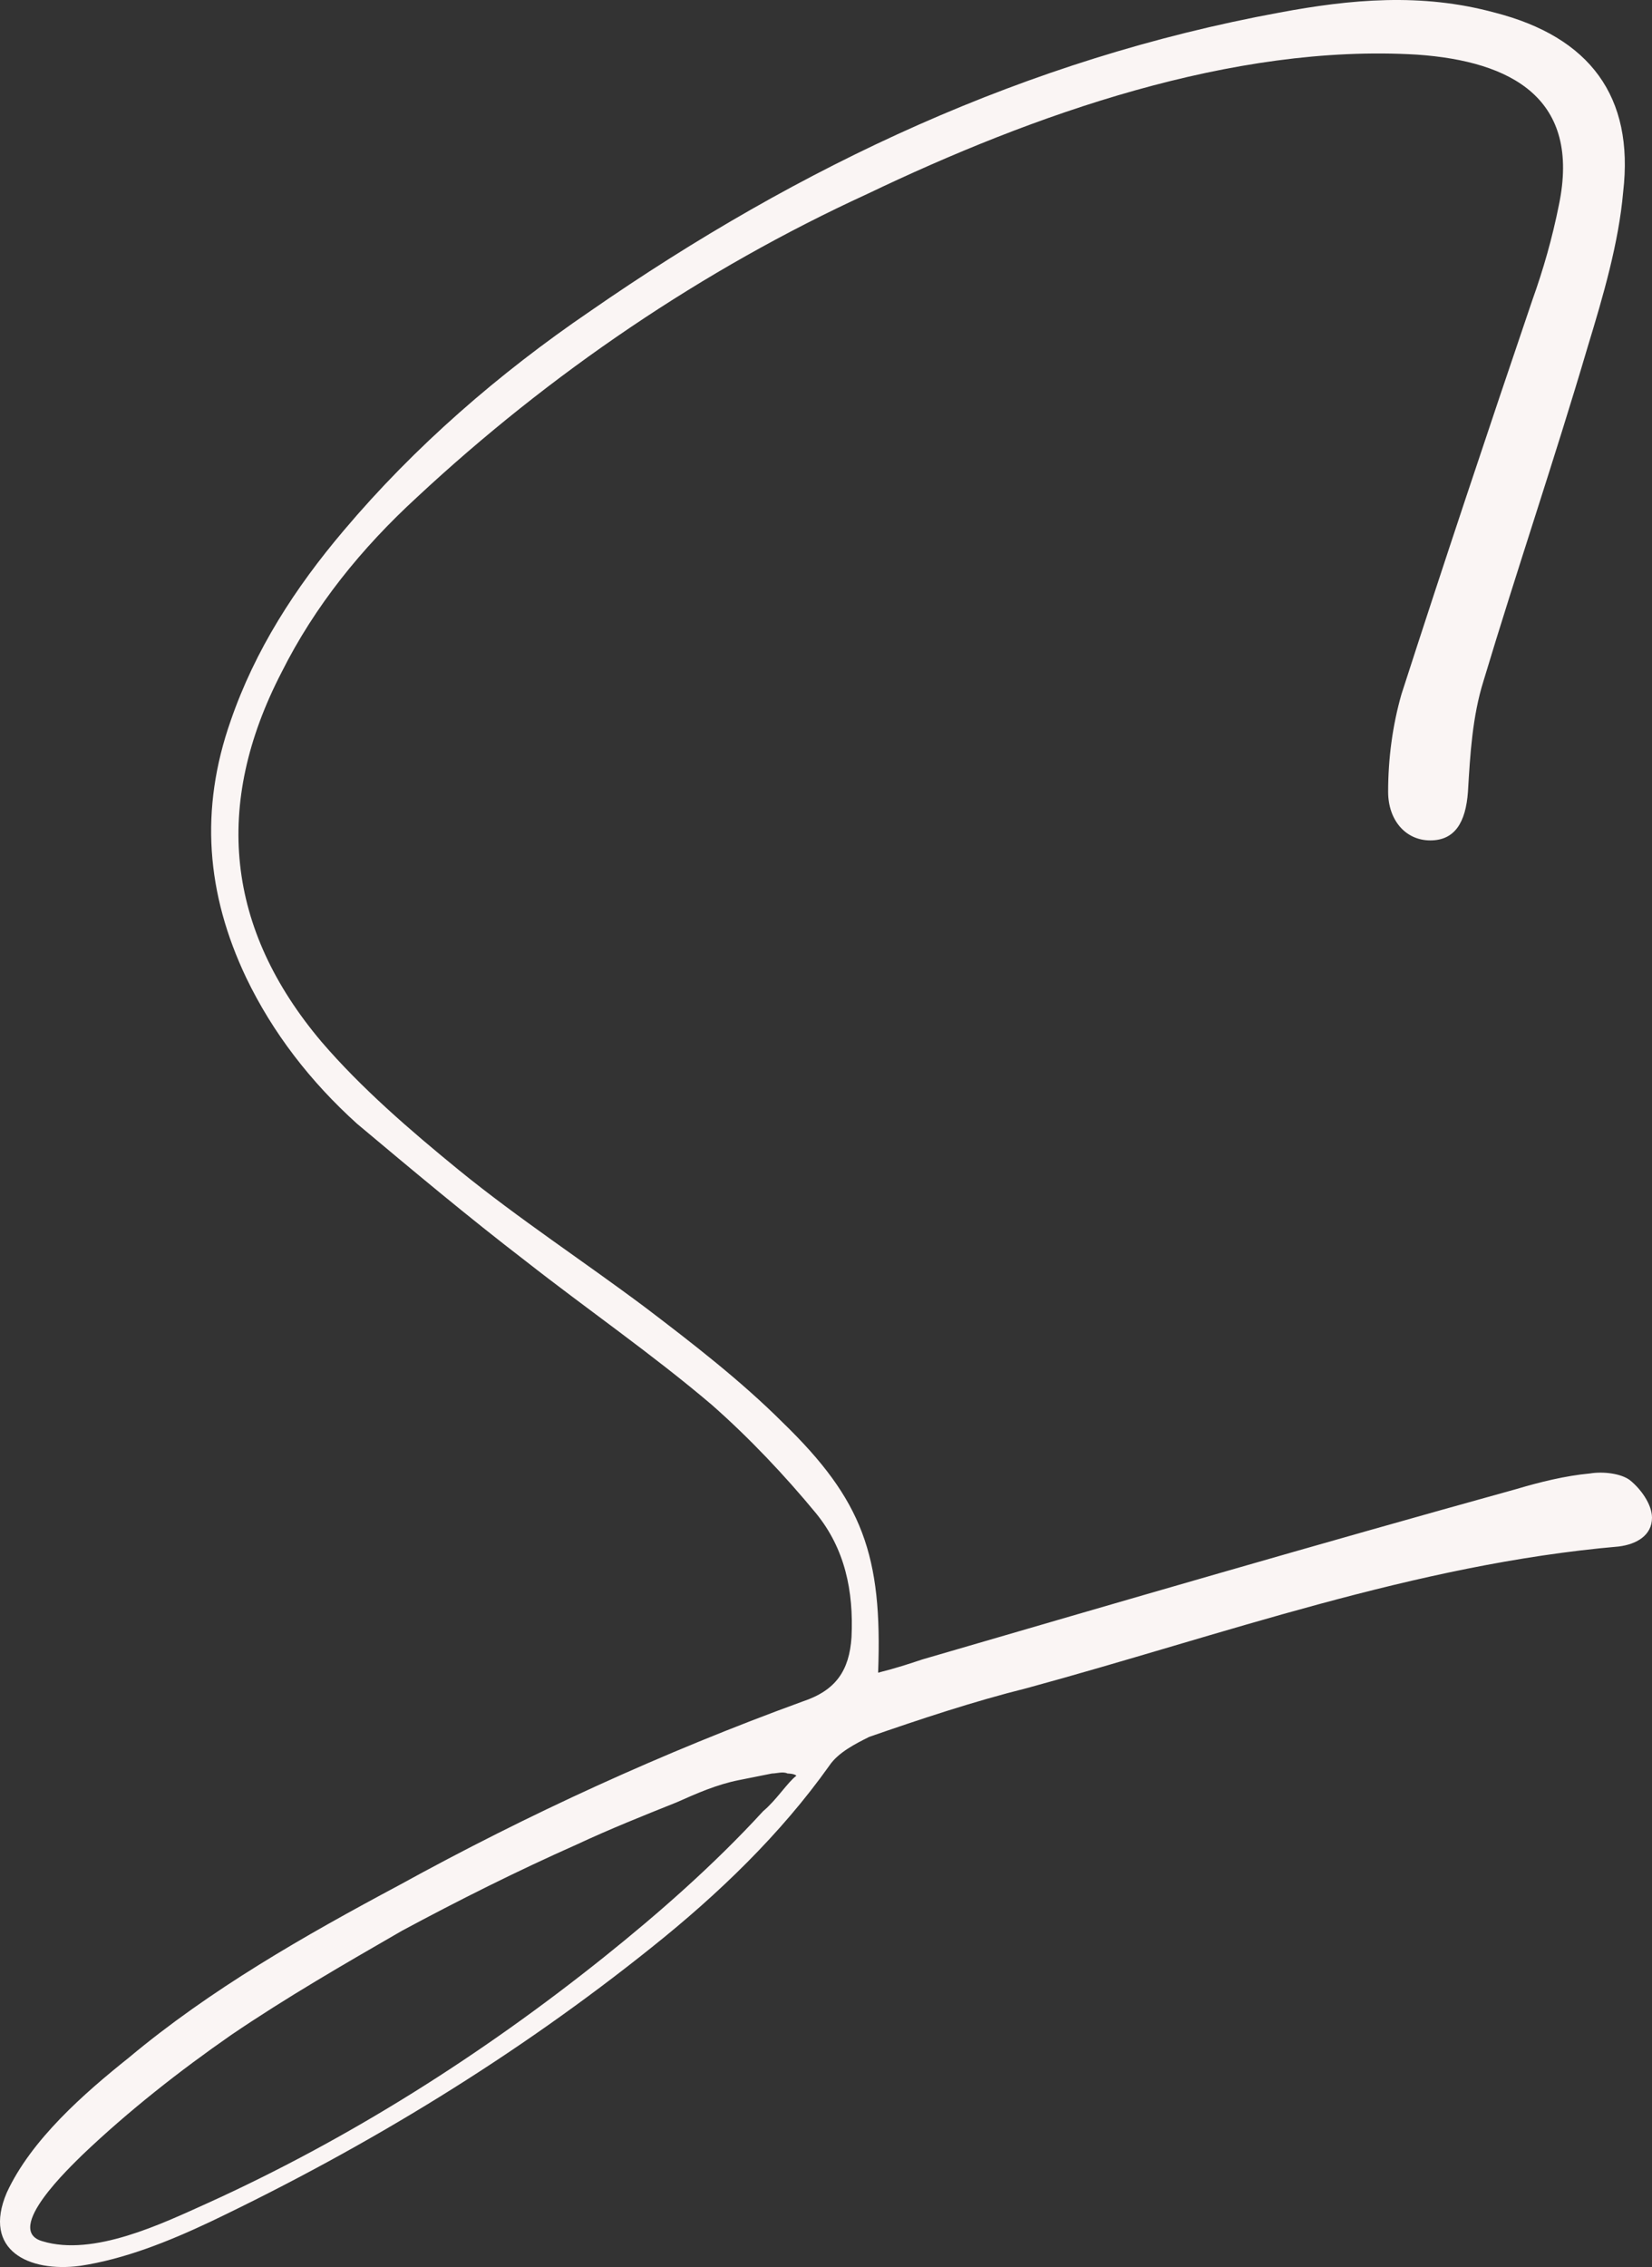 <svg xmlns="http://www.w3.org/2000/svg" xmlns:xlink="http://www.w3.org/1999/xlink" width="1367px" height="1875px" viewBox="0 0 1367 1875"><rect x="0" y="0" width="1367" height="1875" fill="#333333" stroke="none"/><title>Shape</title><g id="Pages" stroke="none" stroke-width="1" fill="none" fill-rule="evenodd"><g id="Food" transform="translate(-172, -1276)" fill="#FAF5F4" fill-rule="nonzero"><path d="M1520.651,2500.157 C1513.312,2494.665 1498.633,2492.834 1487.624,2494.665 C1467.44,2496.496 1445.421,2501.988 1427.073,2507.48 C1261.934,2553.247 1098.63,2600.846 935.326,2648.444 C924.317,2652.106 913.308,2655.767 898.629,2659.428 C902.299,2562.401 885.785,2516.633 819.729,2452.559 C784.867,2417.775 744.5,2386.653 705.967,2357.362 C654.591,2318.917 601.379,2284.134 551.838,2243.858 C511.471,2210.905 471.103,2176.122 438.076,2137.677 C359.176,2044.311 348.167,1941.792 405.048,1831.949 C432.571,1777.028 471.103,1729.43 516.975,1687.323 C627.068,1584.804 753.674,1498.761 889.455,1436.517 C1027.07,1370.611 1192.209,1312.029 1344.503,1321.182 C1423.403,1326.674 1480.284,1357.796 1461.935,1445.67 C1456.431,1473.131 1449.091,1498.761 1439.917,1524.391 C1403.219,1632.402 1366.522,1742.245 1331.659,1850.256 C1324.32,1875.886 1320.65,1903.347 1320.65,1930.807 C1320.65,1954.607 1335.329,1971.083 1355.513,1971.083 C1375.696,1971.083 1384.871,1956.437 1386.705,1930.807 C1388.54,1899.685 1390.375,1868.563 1399.55,1839.272 C1427.073,1747.737 1458.266,1656.201 1485.789,1562.835 C1498.633,1520.729 1511.477,1476.792 1515.147,1434.686 C1524.321,1355.966 1487.624,1306.536 1408.724,1286.399 C1348.173,1269.922 1289.457,1275.414 1230.741,1286.399 C1021.566,1324.844 834.408,1412.717 660.095,1533.544 C584.866,1584.804 515.14,1645.217 456.424,1714.784 C416.057,1762.382 383.029,1813.642 362.846,1872.225 C337.158,1945.453 342.662,2015.02 375.69,2084.587 C397.708,2130.354 428.901,2170.63 467.434,2205.413 C513.306,2243.858 559.177,2282.303 606.884,2318.917 C658.261,2359.193 711.472,2395.807 761.013,2437.913 C792.206,2465.374 821.564,2496.496 847.253,2527.618 C871.106,2556.909 878.445,2591.692 876.611,2630.137 C874.776,2657.598 863.766,2674.074 836.243,2683.228 C720.646,2725.334 608.719,2776.594 502.296,2835.176 C423.397,2877.282 346.332,2921.219 278.442,2977.971 C241.744,3007.263 197.707,3045.707 177.524,3089.644 C157.34,3137.243 195.872,3155.55 238.074,3150.058 C274.772,3144.566 311.469,3129.92 346.332,3113.444 C476.608,3051.2 599.545,2976.141 711.472,2886.436 C766.518,2842.499 817.895,2793.07 858.262,2736.318 C865.601,2725.334 880.28,2718.011 891.29,2712.519 C933.492,2697.873 977.529,2683.228 1021.566,2672.243 C1183.034,2628.306 1342.668,2569.724 1511.477,2555.078 C1526.156,2553.247 1539,2545.925 1539,2531.279 C1539,2520.295 1529.826,2507.48 1520.651,2500.157 L1520.651,2500.157 Z M803.48,2773.985 C763.117,2817.99 717.25,2858.328 671.383,2894.998 C570.475,2975.674 460.394,3045.348 342.975,3098.521 C306.281,3115.022 249.406,3142.525 207.208,3129.691 C174.184,3120.523 231.059,3067.35 240.232,3058.183 C278.761,3021.512 320.958,2988.508 363.156,2959.172 C409.023,2928.002 456.725,2900.499 504.427,2872.996 C552.128,2847.326 599.83,2823.49 649.366,2801.488 C676.887,2788.653 704.407,2777.652 731.927,2766.651 C748.439,2759.317 764.951,2751.983 783.298,2748.316 C792.472,2746.482 801.645,2744.648 810.818,2742.815 C814.488,2742.815 819.992,2740.981 823.661,2742.815 C823.661,2742.815 829.165,2742.815 831,2744.648 C823.661,2750.149 814.488,2764.817 803.48,2773.985 L803.48,2773.985 Z" id="Shape"></path></g></g></svg>